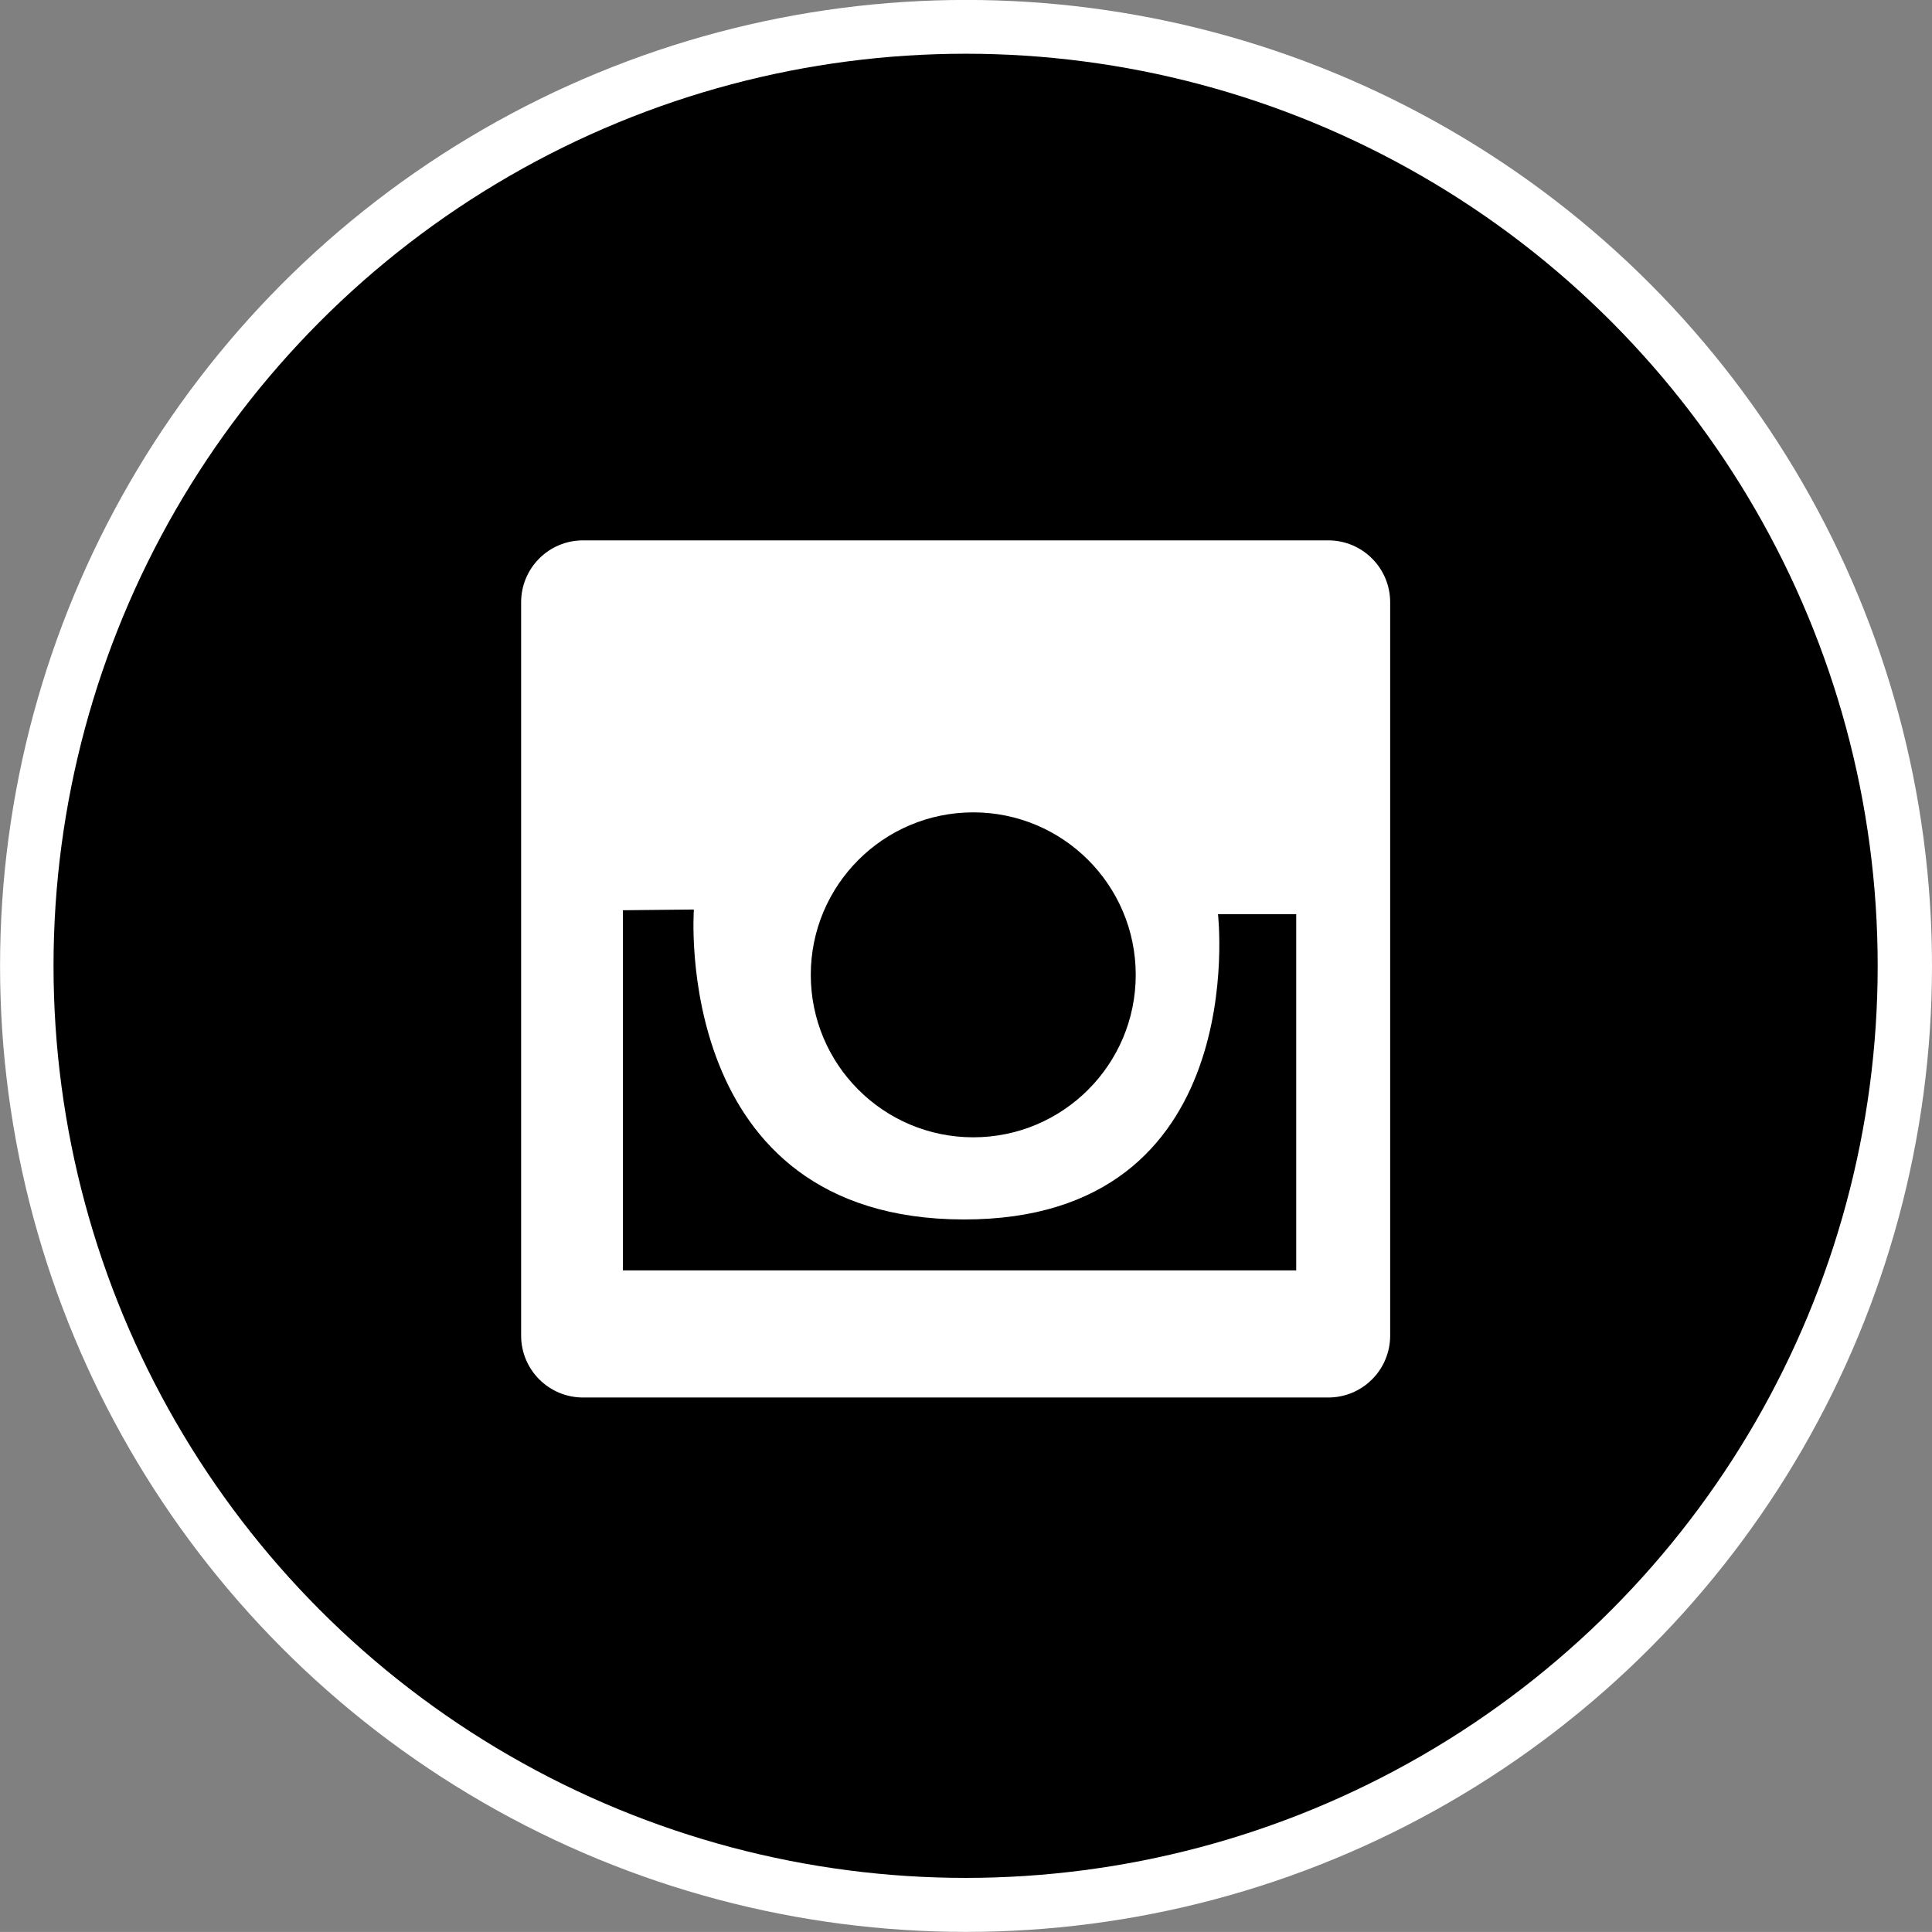 <!-- Generator: Adobe Illustrator 20.1.0, SVG Export Plug-In  -->
<svg version="1.1"
	 xmlns="http://www.w3.org/2000/svg" xmlns:xlink="http://www.w3.org/1999/xlink" xmlns:a="http://ns.adobe.com/AdobeSVGViewerExtensions/3.0/"
	 x="0px" y="0px" width="36.851px" height="36.85px" viewBox="0 0 36.851 36.85" style="enable-background:new 0 0 36.851 36.85;"
	 xml:space="preserve">
<rect x="0" y="0" width="36.851" height="36.85" fill="#808080" stroke="none"/>
<style type="text/css">
	.st0{fill:#FFFFFF;}
</style>
<defs>
</defs>
<circle class="st0" cx="18.426" cy="18.424" r="18.425"/>
<circle cx="18.418" cy="18.422" r="17.397"/>
<path class="st0" d="M26.516,25.475c0,0.653-0.528,1.181-1.18,1.181H11.121c-0.652,0-1.181-0.528-1.181-1.181V11.488
	c0-0.653,0.528-1.181,1.181-1.181h14.215c0.651,0,1.18,0.528,1.18,1.181V25.475z"/>
<circle cx="18.564" cy="18.594" r="3.099"/>
<path d="M11.881,17.362v6.869h12.843v-6.794h-1.492c0,0,0.67,5.835-4.855,5.823c-5.581-0.011-5.142-5.912-5.142-5.912L11.881,17.362
	z"/>
</svg>